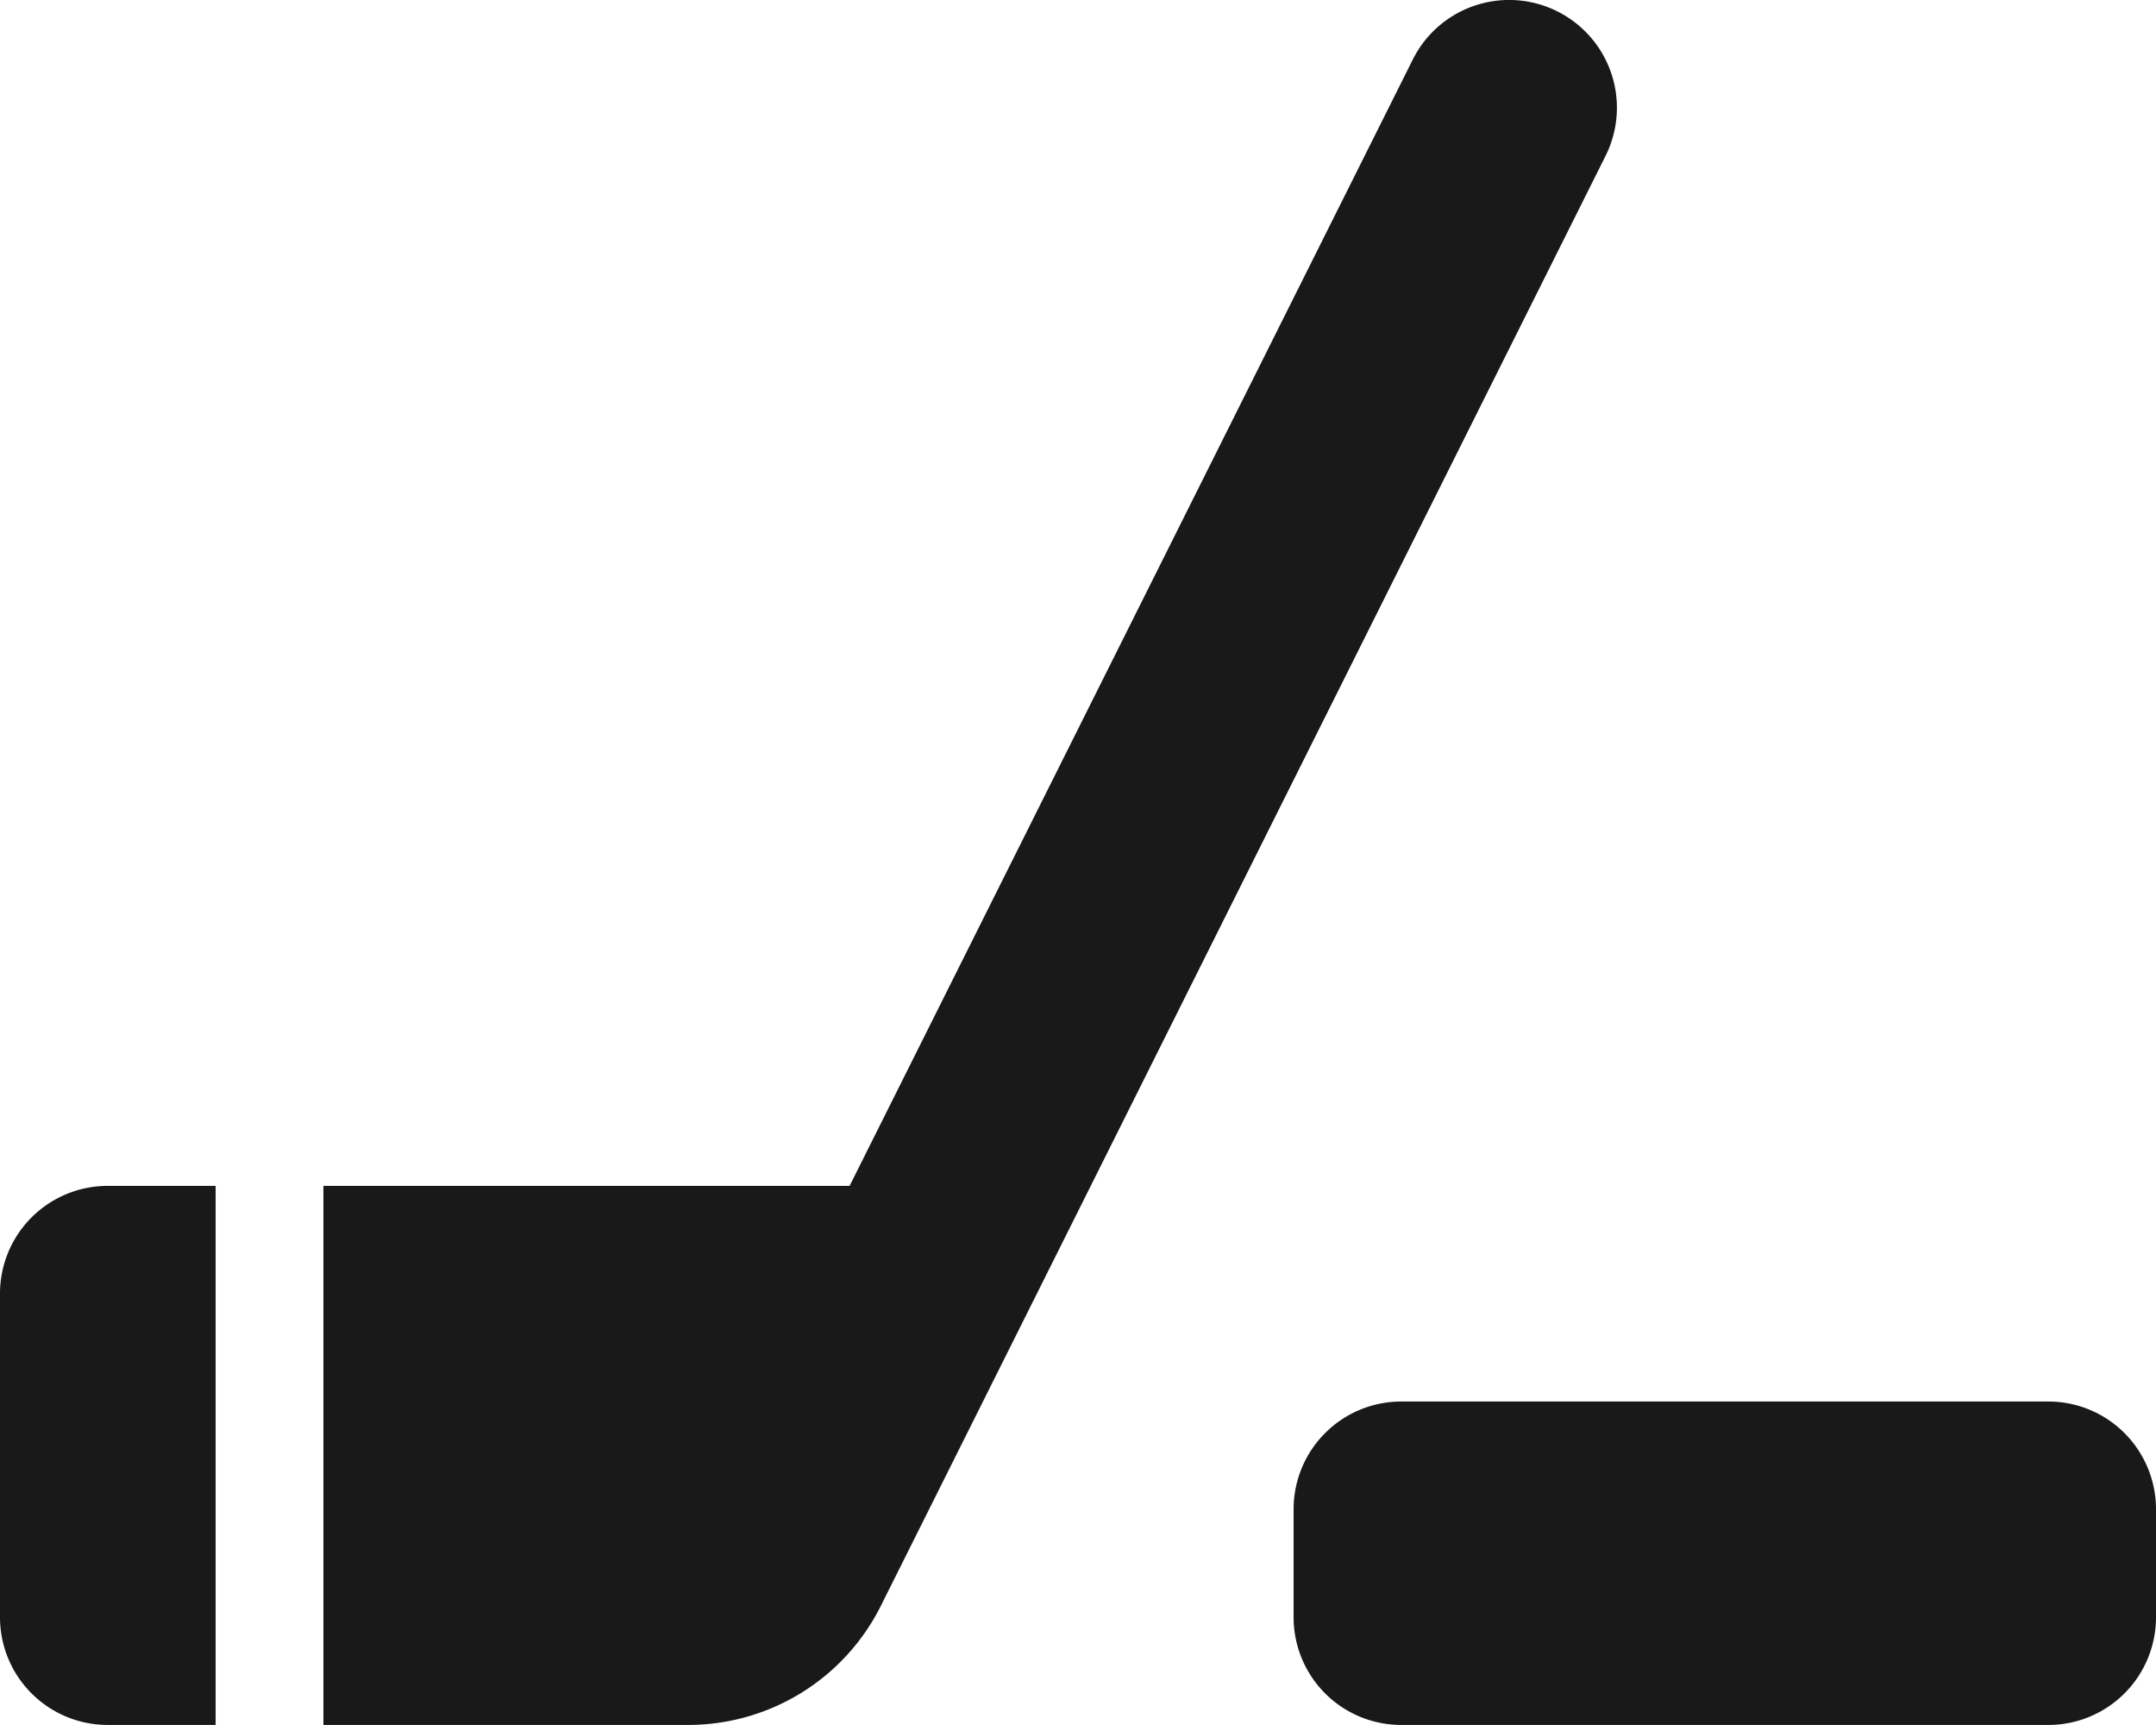 <svg xmlns="http://www.w3.org/2000/svg" width="103.75" height="82.997" viewBox="0 0 103.75 82.997">
  <path id="Path_20" data-name="Path 20" d="M74.943-72.074a5.182,5.182,0,0,1,2.318,6.954L42.392,4.636a10.363,10.363,0,0,1-9.273,5.739H15.563V-15.562H40.884l27.1-54.193A5.182,5.182,0,0,1,74.943-72.074ZM0-10.375a5.182,5.182,0,0,1,5.188-5.187h5.188V10.375H5.188A5.182,5.182,0,0,1,0,5.188ZM67.438-5.187H98.563A5.182,5.182,0,0,1,103.75,0V5.188a5.182,5.182,0,0,1-5.187,5.188H67.438A5.182,5.182,0,0,1,62.25,5.188V0A5.182,5.182,0,0,1,67.438-5.187Z" transform="translate(0 72.622)" fill="#191919"/>
</svg>
